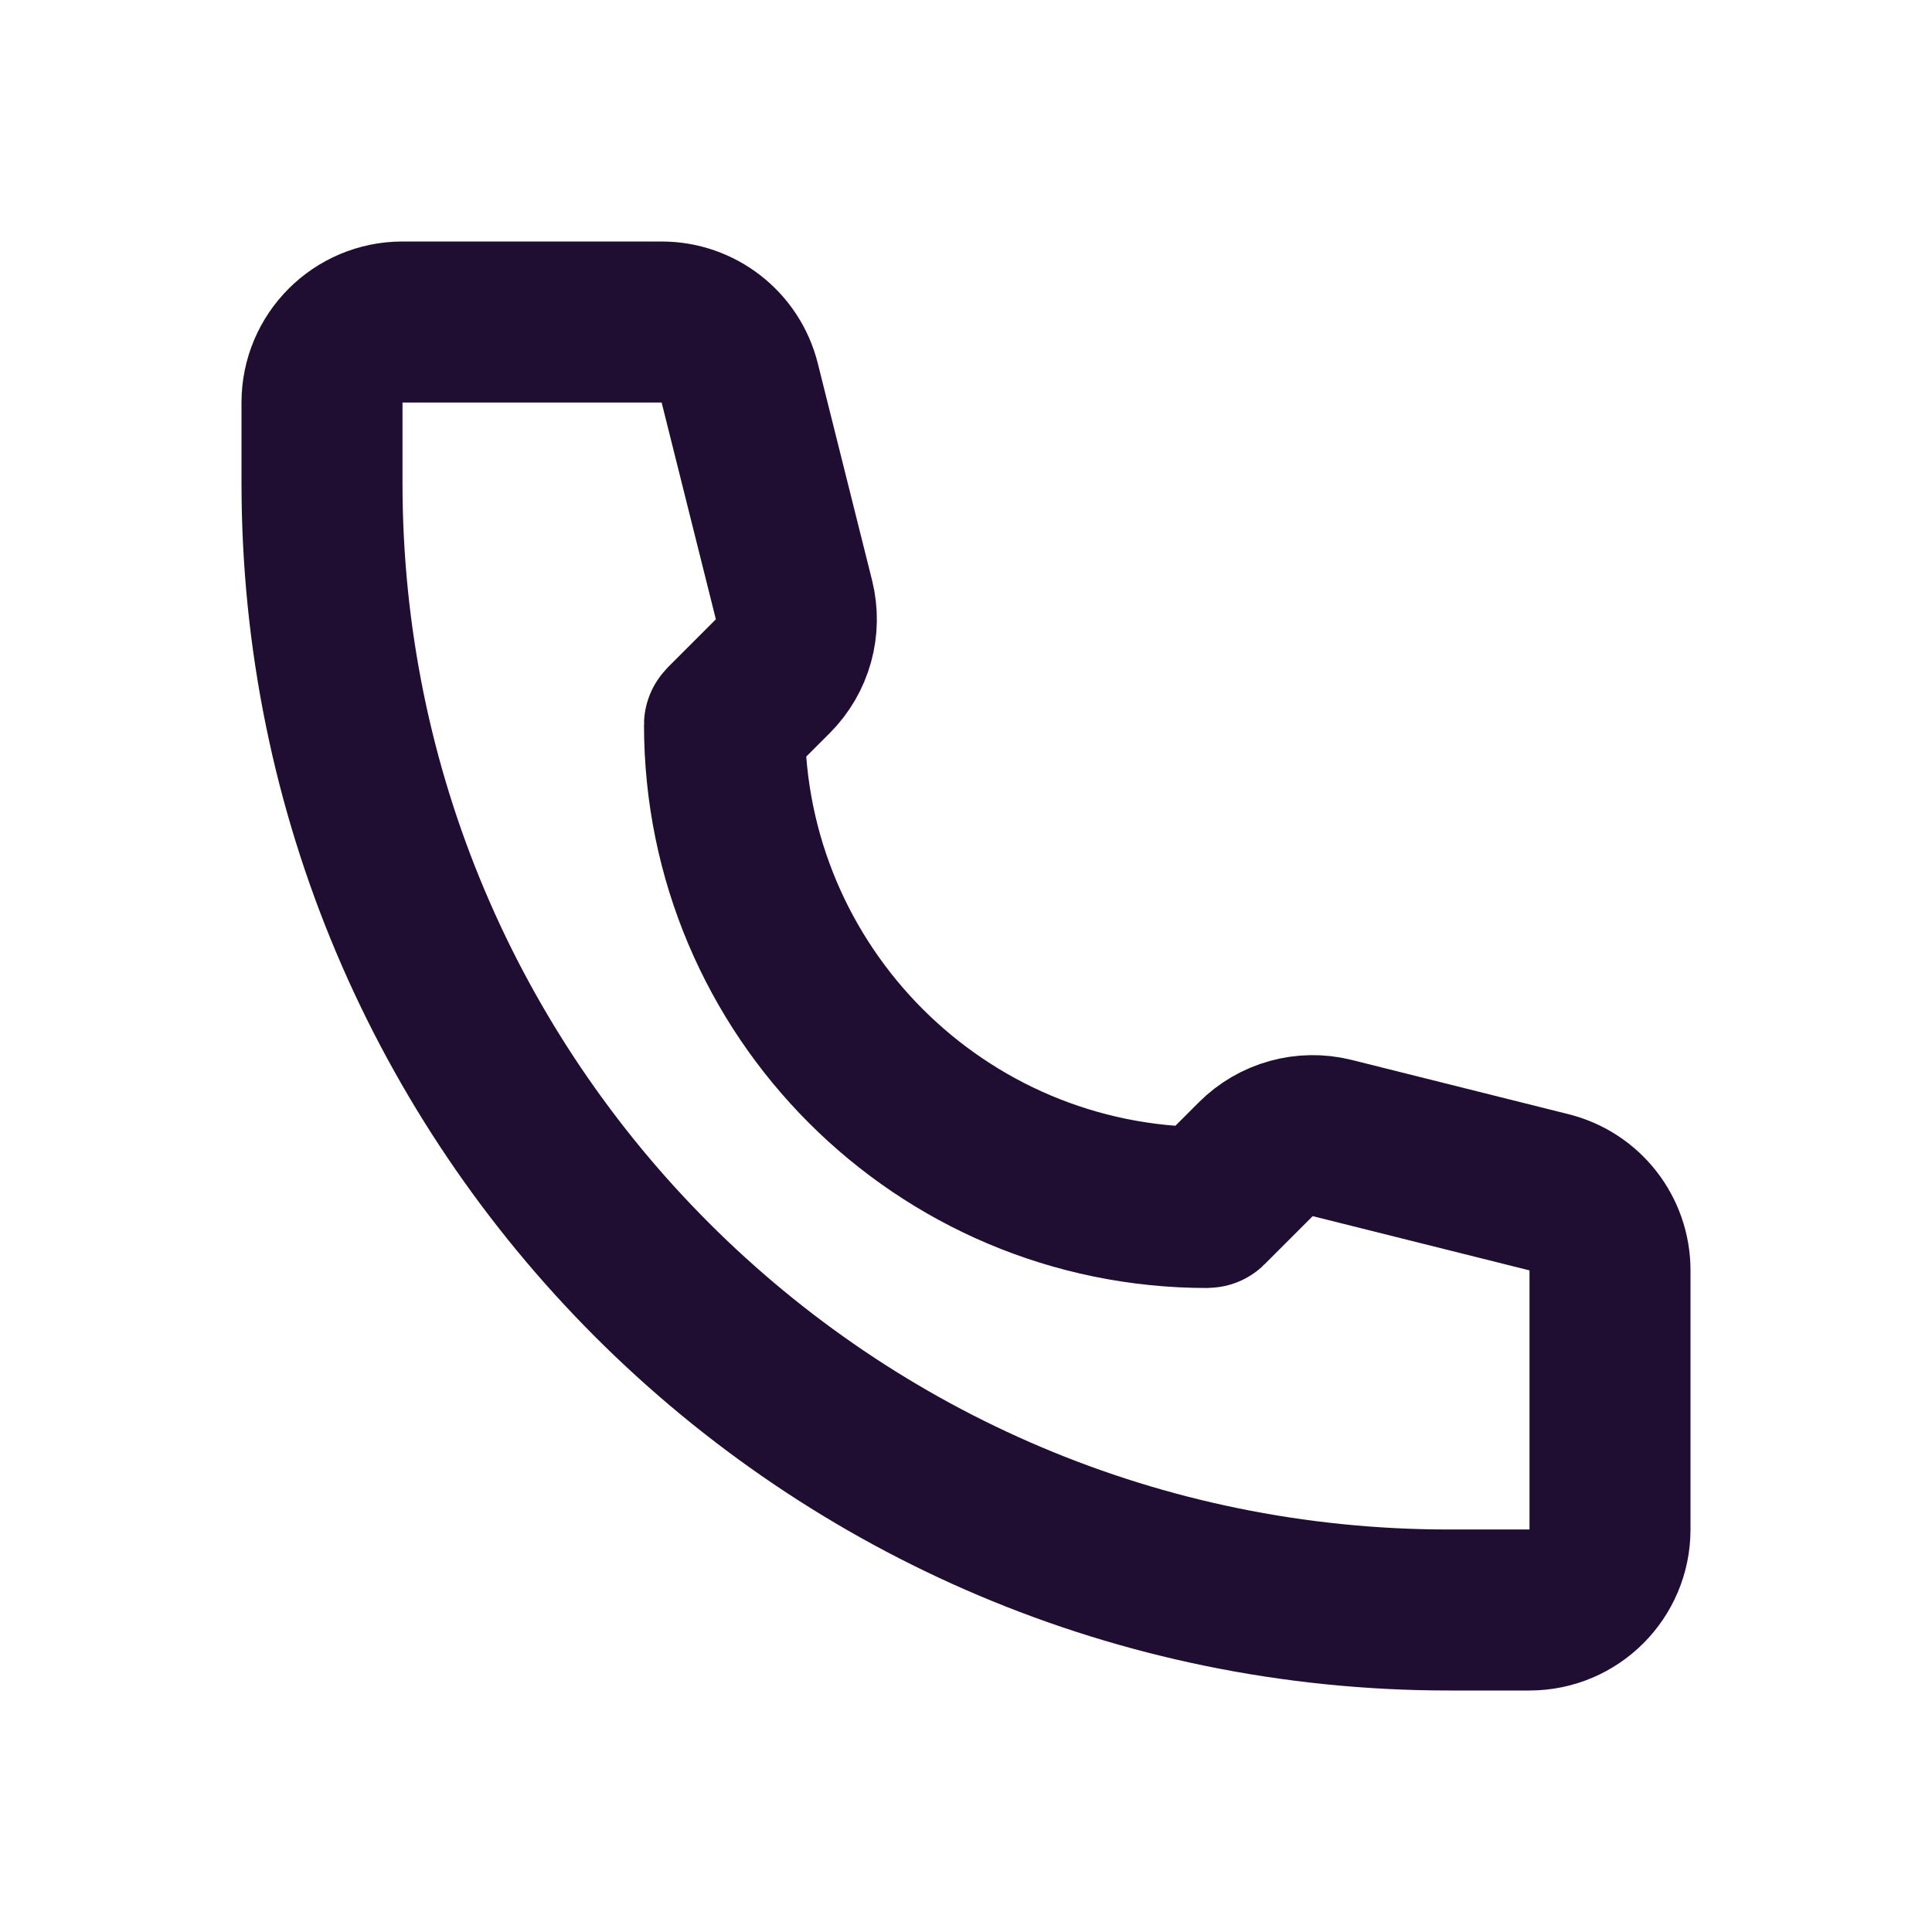 <?xml version="1.0" encoding="utf-8"?><!-- Скачано с сайта svg4.ru / Downloaded from svg4.ru -->
<svg width="800px" height="800px" viewBox="0 0 24 24" fill="none" xmlns="http://www.w3.org/2000/svg">
<path d="M8.219 4H5C4.448 4 4 4.448 4 5V6C4 13.732 10.268 20 18 20H19C19.552 20 20 19.552 20 19V15.781C20 15.322 19.688 14.922 19.242 14.811L16.549 14.137C16.209 14.052 15.848 14.152 15.6 14.4L15.002 14.998C15.001 14.999 14.999 15 14.997 15C11.685 15 9 12.315 9 9.003C9 9.001 9.001 8.999 9.002 8.998L9.6 8.4C9.848 8.152 9.948 7.791 9.863 7.451L9.189 4.757C9.078 4.312 8.678 4 8.219 4Z" stroke="#200E32" stroke-width="2" stroke-linecap="round"/>
</svg>